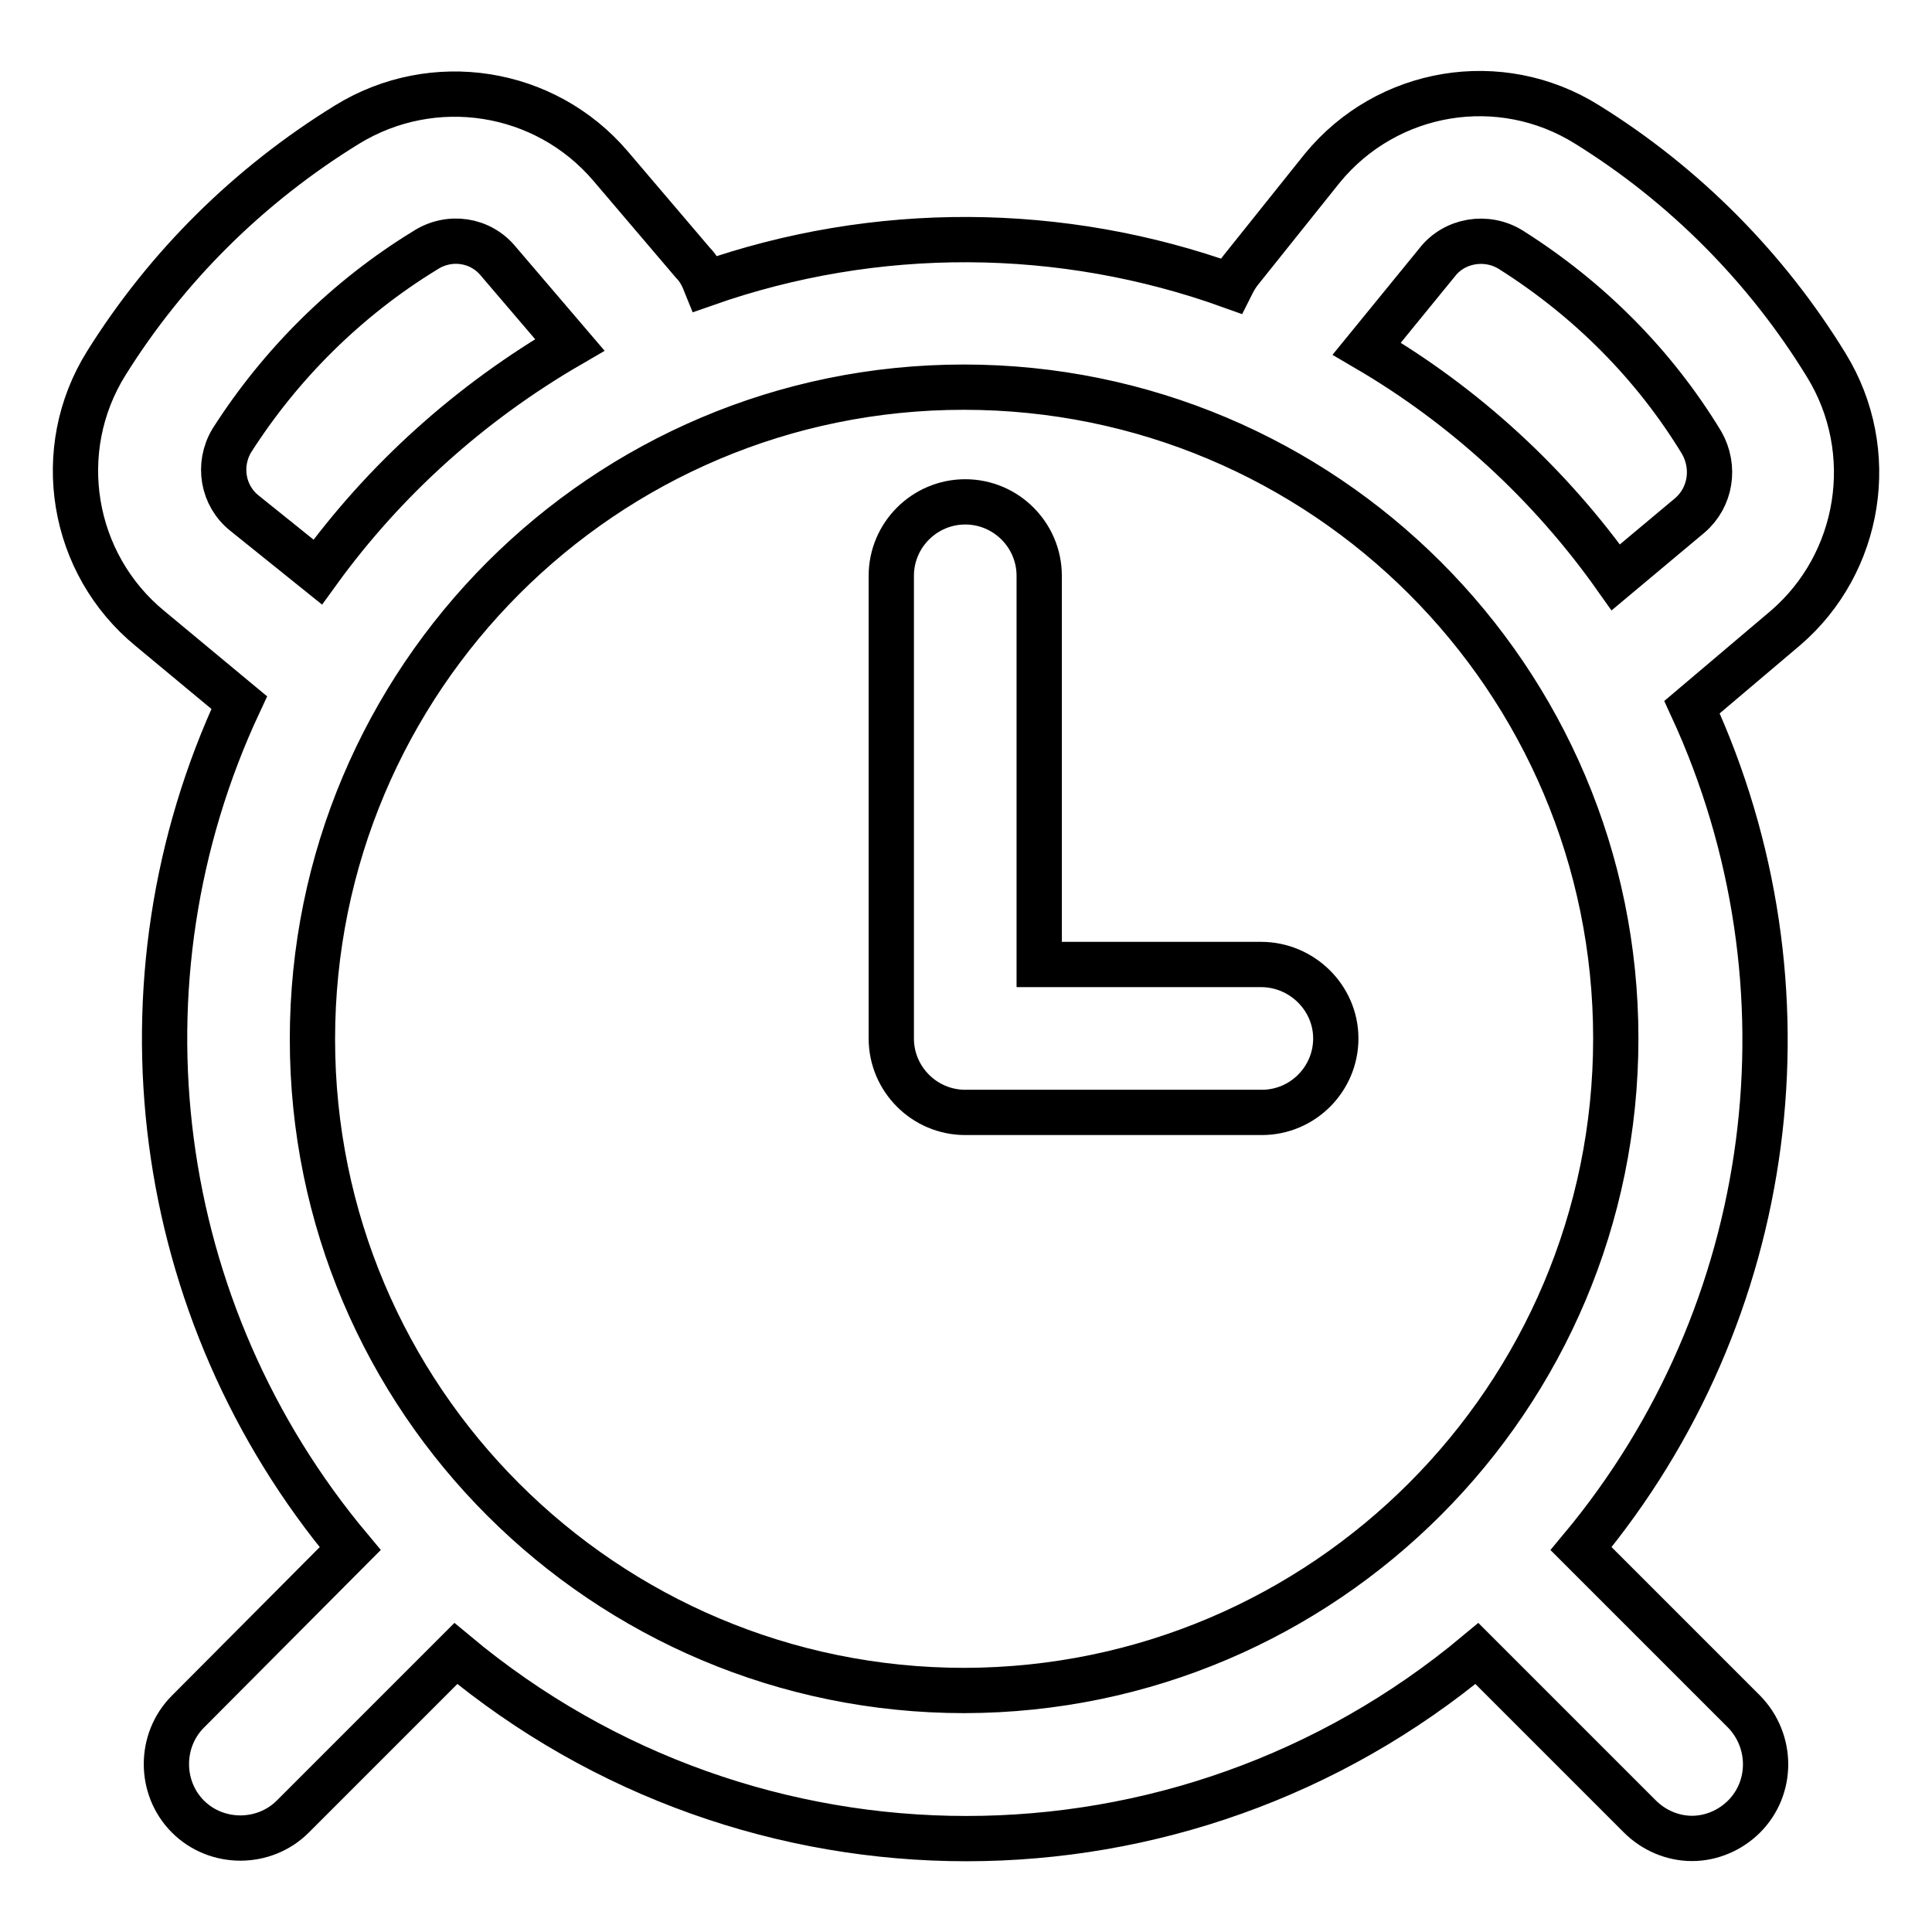<?xml version="1.0" encoding="utf-8"?>
<!-- Svg Vector Icons : http://www.onlinewebfonts.com/icon -->
<!DOCTYPE svg PUBLIC "-//W3C//DTD SVG 1.1//EN" "http://www.w3.org/Graphics/SVG/1.1/DTD/svg11.dtd">
<svg version="1.1" xmlns="http://www.w3.org/2000/svg" xmlns:xlink="http://www.w3.org/1999/xlink" x="0px" y="0px" viewBox="0 0 256 256" enable-background="new 0 0 256 256" xml:space="preserve">
<g> <path stroke-width="6" fill-opacity="0" stroke="#000000"  d="M167.1,127.8h-29.4V76.3c0-5.4-4.4-9.8-9.8-9.8c-5.4,0-9.8,4.4-9.8,9.8v61.3c0,5.4,4.4,9.8,9.8,9.8l0,0 h39.3c5.4,0,9.8-4.4,9.8-9.8S172.5,127.8,167.1,127.8L167.1,127.8z"/> <path stroke-width="6" fill-opacity="0" stroke="#000000"  d="M242,48.4c-7.9-12.9-18.8-23.9-31.7-31.9c-11.5-7.2-26.5-4.7-35.1,5.8l-10.8,13.5c-0.5,0.6-0.9,1.3-1.3,2.1 c-22.5-8.1-47.1-8.2-69.6-0.3c-0.4-1-0.9-2-1.7-2.8L80.9,22C72.2,11.8,57.4,9.5,46,16.5C33,24.5,22.1,35.3,14.1,48.1 c-7.2,11.5-4.7,26.6,5.8,35.2l11.8,9.8c-17.3,37-11.6,80.7,14.7,112.1l-21.5,21.6c-3.8,3.8-3.8,10.1,0,13.9s10.1,3.8,13.9,0l0,0 l21.6-21.6c39.2,32.7,96.1,32.7,135.3,0l21.6,21.6c1.8,1.8,4.3,2.9,6.9,2.9c2.6,0,5.1-1.1,6.9-2.9c3.8-3.8,3.8-10,0-13.9 c0,0,0,0,0,0l-21.6-21.6c26-31.2,31.7-74.6,14.7-111.5l12.4-10.5C246.6,74.6,249,59.8,242,48.4z M32.4,68c-2.9-2.3-3.6-6.4-1.7-9.6 C37.2,48.2,46,39.5,56.3,33.2c3.2-2.1,7.4-1.5,9.8,1.5l9.4,11C62.4,53.3,51,63.5,42.1,75.8L32.4,68z M127.8,224 c-47.7,0-86.4-38.6-86.4-86.3c0-47.7,38.6-86.4,86.3-86.4c47.7,0,86.4,38.6,86.4,86.3c0,0,0,0,0,0 C214.1,185.2,175.5,223.9,127.8,224z M223.9,68.3l-9.8,8.2c-8.7-12.3-20-22.7-33-30.3l9.3-11.4c2.3-3,6.6-3.7,9.8-1.7 c10.3,6.5,19,15.2,25.3,25.6C227.3,61.9,226.7,65.9,223.9,68.3z"/></g>
</svg>